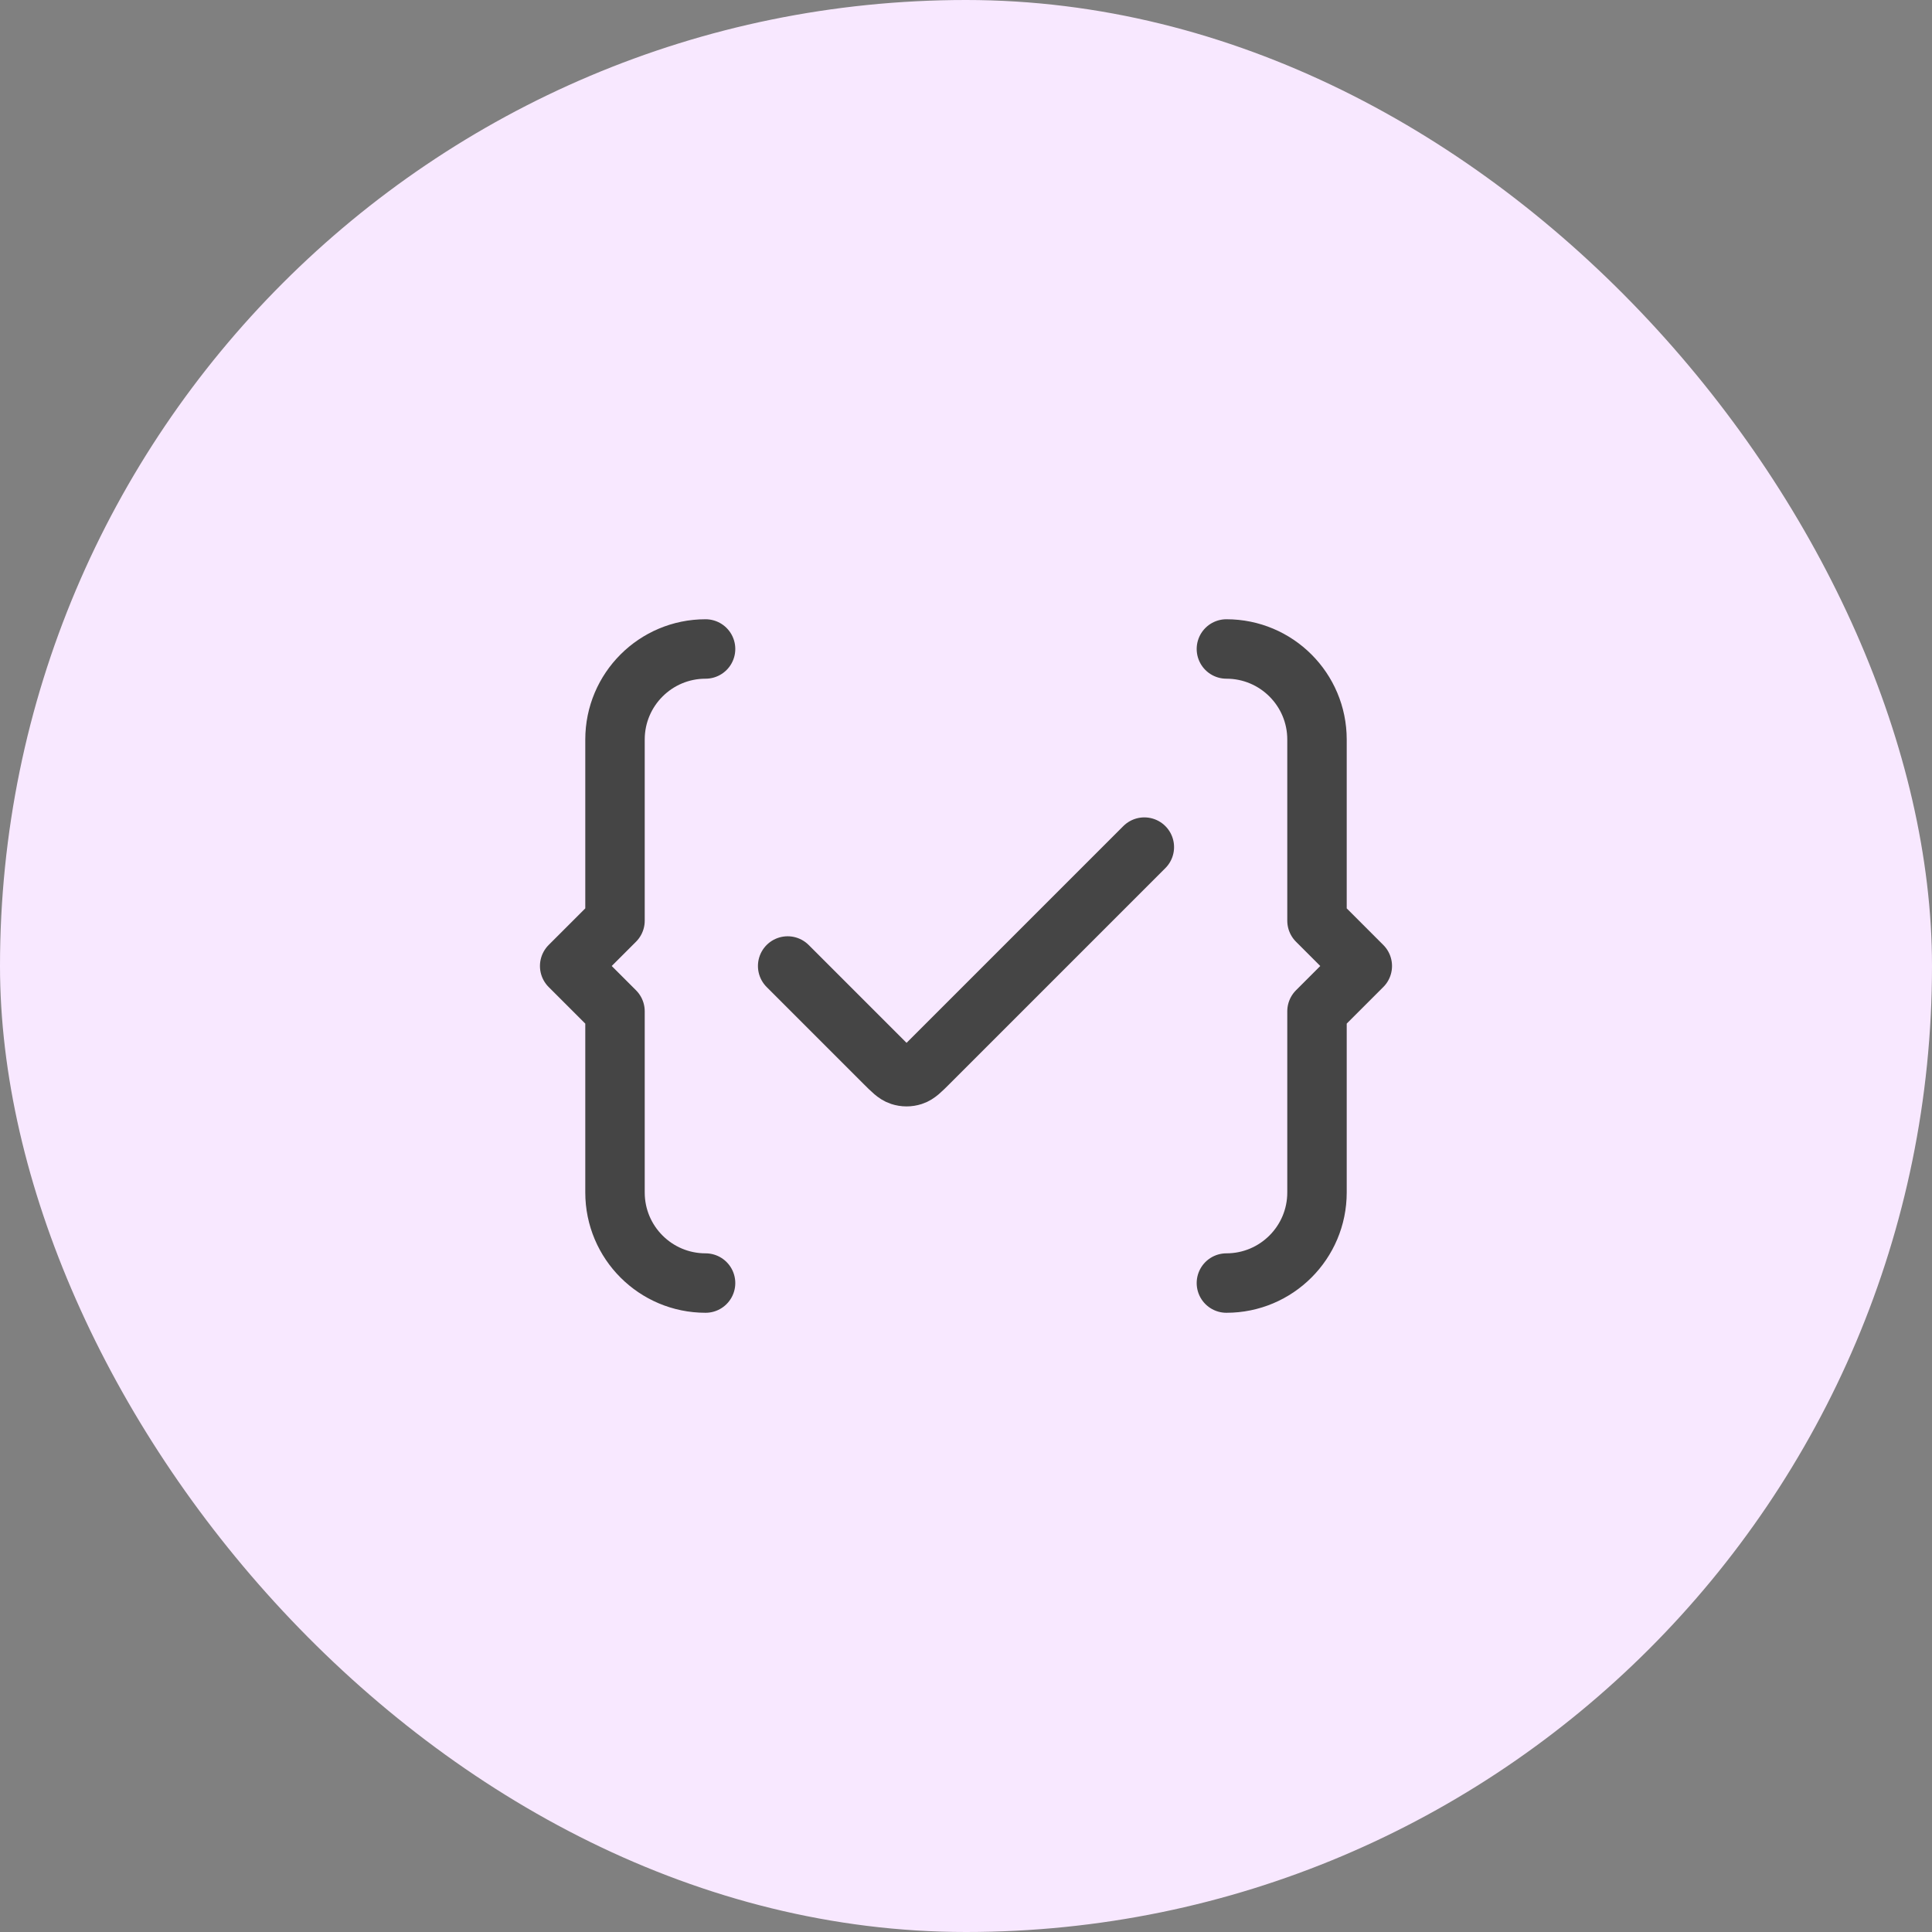 <svg width="65" height="65" viewBox="0 0 65 65" fill="none" xmlns="http://www.w3.org/2000/svg">
<rect x="0" y="0" width="65" height="65" fill="#808080" stroke="none"/>
<rect width="65" height="65" rx="32.5" fill="#F8E8FF"/>
<path d="M41.261 43.167C42.944 43.167 44.309 41.803 44.309 40.119V34.024L45.833 32.5L44.309 30.976V24.881C44.309 23.198 42.945 21.834 41.261 21.834M23.738 21.834C22.055 21.834 20.691 23.198 20.691 24.881V30.976L19.166 32.5L20.691 34.024V40.119C20.691 41.803 22.055 43.167 23.738 43.167M26.5 32.5L29.746 35.746C30.01 36.01 30.142 36.142 30.294 36.191C30.428 36.235 30.572 36.235 30.706 36.191C30.858 36.142 30.99 36.01 31.254 35.746L38.5 28.5" stroke="#454545" stroke-width="2" stroke-linecap="round" stroke-linejoin="round"/>
</svg>
